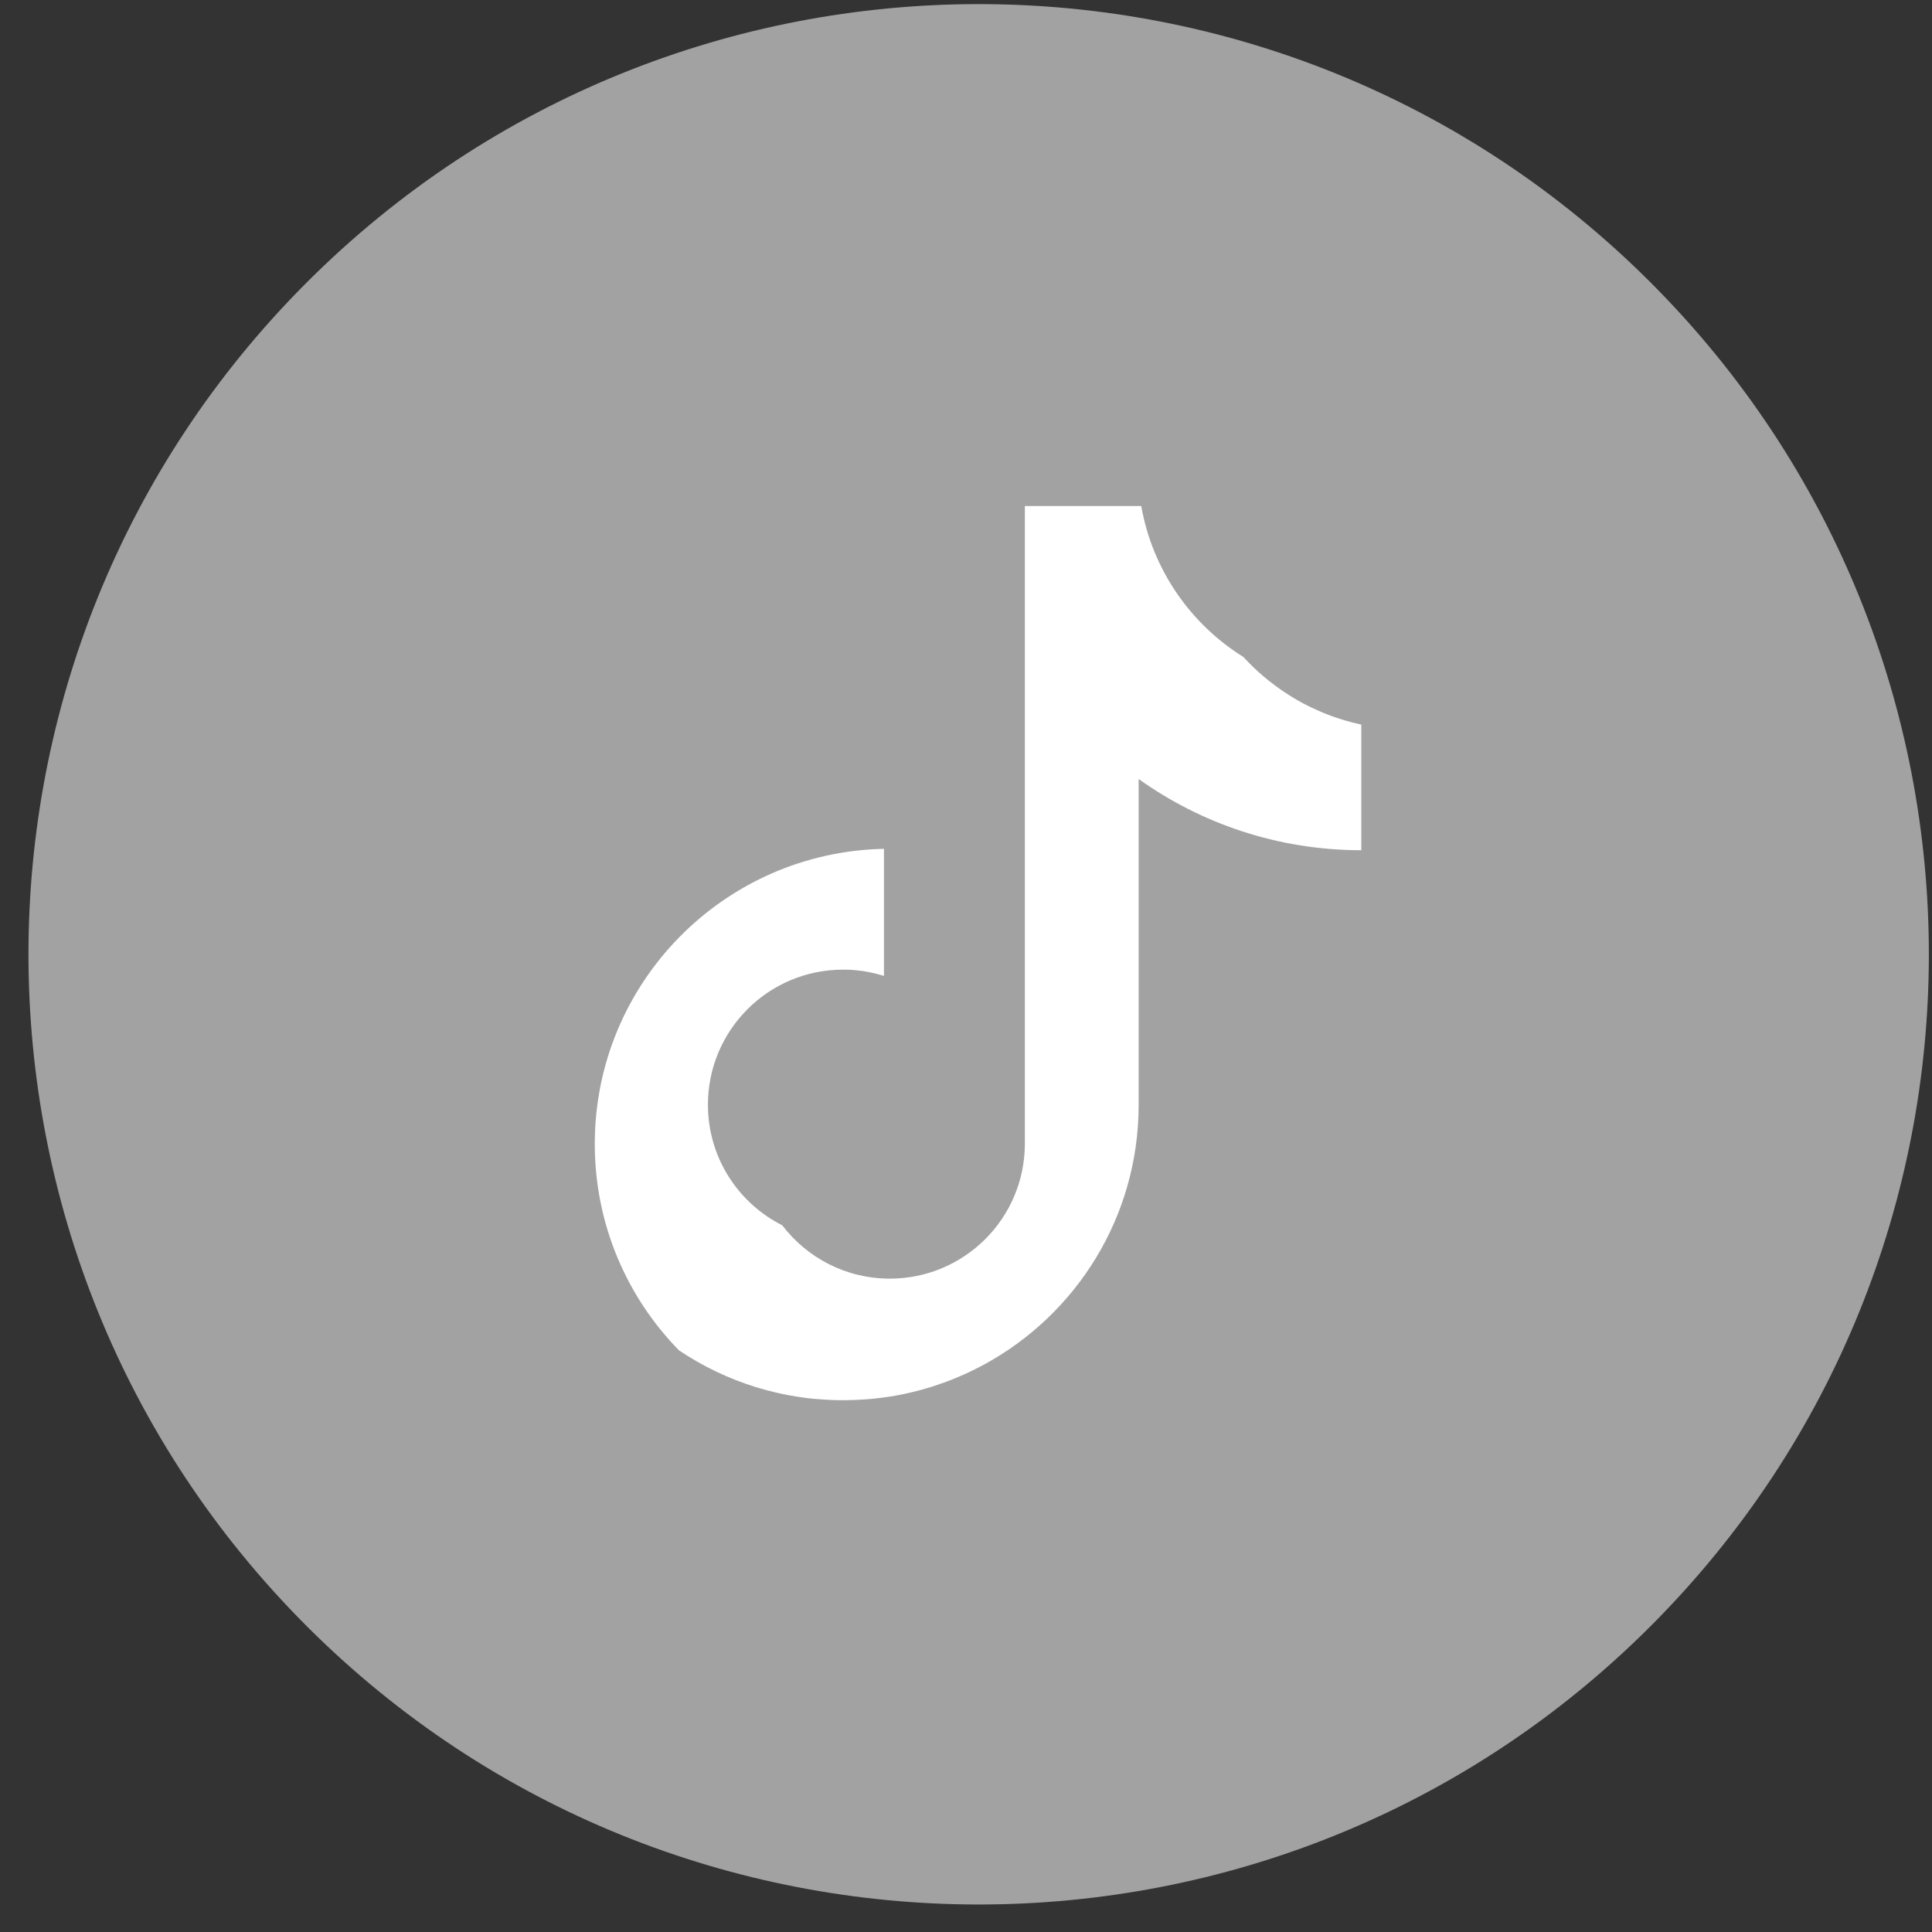 <svg width="28" height="28" viewBox="0 0 28 28" fill="none" xmlns="http://www.w3.org/2000/svg">
<rect x="0" y="0" width="28" height="28" fill="#333333" stroke="none"/>
<g clip-path="url(#clip0_229_162)">
<path d="M23.921 23.568C29.299 18.19 29.299 9.471 23.921 4.093C18.544 -1.285 9.824 -1.285 4.446 4.093C-0.932 9.471 -0.932 18.19 4.446 23.568C9.824 28.946 18.544 28.946 23.921 23.568Z" fill="#A2A2A2"/>
<path fill-rule="evenodd" clip-rule="evenodd" d="M8.638 16.59C8.638 17.753 9.103 18.806 9.856 19.577C8.714 18.81 7.961 17.507 7.961 16.028C7.961 13.669 9.875 11.757 12.235 11.757C12.431 11.757 12.627 11.769 12.821 11.796V12.32C10.503 12.368 8.638 14.262 8.638 16.59Z" fill="#A2A2A2"/>
<path fill-rule="evenodd" clip-rule="evenodd" d="M12.821 14.159V12.32C13.047 12.315 13.273 12.329 13.497 12.36V14.722C13.306 14.661 13.105 14.63 12.904 14.63C11.824 14.63 10.949 15.505 10.949 16.584C10.949 17.01 11.089 17.427 11.347 17.767C11.233 17.709 11.126 17.641 11.027 17.564C11.009 17.549 10.99 17.535 10.973 17.519C10.935 17.487 10.898 17.453 10.862 17.419C10.842 17.4 10.823 17.38 10.804 17.36C10.784 17.34 10.766 17.32 10.748 17.299C10.73 17.277 10.713 17.256 10.695 17.235C10.664 17.195 10.634 17.155 10.606 17.114C10.602 17.108 10.599 17.102 10.595 17.096C10.565 17.052 10.537 17.006 10.512 16.957C10.498 16.933 10.486 16.909 10.473 16.884C10.456 16.849 10.439 16.814 10.425 16.778C10.414 16.752 10.403 16.726 10.394 16.699C10.382 16.669 10.372 16.639 10.363 16.608C10.355 16.585 10.348 16.562 10.342 16.538C10.336 16.518 10.332 16.5 10.328 16.48C10.324 16.467 10.321 16.452 10.318 16.438C10.313 16.416 10.309 16.393 10.305 16.37C10.3 16.343 10.296 16.317 10.292 16.29C10.289 16.269 10.286 16.247 10.284 16.227C10.282 16.208 10.28 16.189 10.28 16.17C10.275 16.121 10.274 16.071 10.274 16.022C10.274 14.943 11.149 14.068 12.228 14.068C12.254 14.068 12.28 14.068 12.307 14.07C12.332 14.07 12.357 14.072 12.382 14.075C12.408 14.077 12.433 14.08 12.458 14.082C12.484 14.085 12.509 14.089 12.533 14.093C12.558 14.096 12.582 14.1 12.606 14.105C12.619 14.107 12.633 14.11 12.645 14.114C12.651 14.114 12.658 14.116 12.664 14.118C12.683 14.123 12.703 14.126 12.722 14.131C12.756 14.14 12.789 14.15 12.822 14.16L12.821 14.159Z" fill="#A2A2A2"/>
<path fill-rule="evenodd" clip-rule="evenodd" d="M11.348 17.767C11.612 17.9 11.911 17.974 12.228 17.974C13.306 17.974 14.179 17.104 14.183 16.028V6.798H16.508V7.096C16.517 7.185 16.528 7.273 16.544 7.361H14.86V16.59C14.856 17.666 13.983 18.537 12.905 18.537C12.27 18.537 11.706 18.235 11.349 17.767H11.348Z" fill="#A2A2A2"/>
<path fill-rule="evenodd" clip-rule="evenodd" d="M16.544 7.361H17.185V7.658C17.251 8.383 17.555 9.037 18.02 9.543C17.256 9.067 16.704 8.281 16.544 7.36V7.361Z" fill="#A2A2A2"/>
<path fill-rule="evenodd" clip-rule="evenodd" d="M18.079 9.608C18.06 9.586 18.039 9.565 18.02 9.544C18.532 9.864 19.126 10.033 19.73 10.032V10.525C19.647 10.507 19.566 10.487 19.487 10.463C19.439 10.448 19.392 10.434 19.346 10.417C19.313 10.407 19.281 10.394 19.25 10.382C19.211 10.368 19.172 10.352 19.134 10.335C19.119 10.329 19.105 10.322 19.09 10.316C19.067 10.305 19.043 10.294 19.02 10.283C18.944 10.248 18.871 10.209 18.798 10.168C18.775 10.154 18.751 10.141 18.727 10.125C18.705 10.113 18.683 10.099 18.663 10.085C18.641 10.072 18.62 10.059 18.6 10.044C18.524 9.994 18.452 9.94 18.381 9.882C18.324 9.838 18.27 9.79 18.216 9.739C18.199 9.724 18.182 9.709 18.166 9.693C18.15 9.677 18.133 9.66 18.116 9.644C18.104 9.631 18.092 9.619 18.079 9.607V9.608Z" fill="#A2A2A2"/>
<path fill-rule="evenodd" clip-rule="evenodd" d="M20.406 10.595V12.906C19.205 12.906 18.093 12.524 17.185 11.875V16.591C17.185 18.95 15.272 20.862 12.911 20.862C11.714 20.862 10.633 20.37 9.856 19.577C10.536 20.034 11.355 20.3 12.235 20.3C14.595 20.3 16.508 18.388 16.508 16.029V11.314C17.416 11.963 18.528 12.344 19.73 12.344V10.526C19.953 10.573 20.179 10.597 20.406 10.597V10.595Z" fill="#A2A2A2"/>
<path fill-rule="evenodd" clip-rule="evenodd" d="M19.729 10.5V12.322C18.526 12.322 17.412 11.939 16.502 11.29V16.014C16.502 17.638 15.597 19.051 14.262 19.776C14.202 19.808 14.14 19.84 14.078 19.87C13.953 19.93 13.824 19.985 13.694 20.033C13.629 20.056 13.562 20.079 13.494 20.101C13.444 20.116 13.393 20.131 13.342 20.145C13.298 20.157 13.254 20.168 13.207 20.179C13.173 20.188 13.139 20.194 13.105 20.202C13.037 20.217 12.967 20.23 12.898 20.24C12.863 20.246 12.828 20.25 12.793 20.255C12.746 20.261 12.699 20.267 12.652 20.272C12.558 20.28 12.462 20.287 12.367 20.29C12.318 20.292 12.27 20.293 12.222 20.293C12.098 20.293 11.975 20.287 11.853 20.277C11.812 20.274 11.772 20.271 11.732 20.266C11.611 20.252 11.493 20.233 11.376 20.21C11.338 20.202 11.299 20.194 11.26 20.185C11.209 20.173 11.158 20.16 11.107 20.147C11.057 20.133 11.006 20.119 10.957 20.104C10.556 19.98 10.181 19.799 9.841 19.571C9.085 18.799 8.62 17.743 8.62 16.579C8.62 14.246 10.488 12.349 12.811 12.302V14.144C12.773 14.132 12.735 14.121 12.696 14.112C12.656 14.101 12.614 14.092 12.573 14.085C12.532 14.076 12.489 14.07 12.447 14.066C12.399 14.06 12.348 14.056 12.299 14.054C12.272 14.054 12.245 14.053 12.218 14.053C11.136 14.053 10.26 14.929 10.26 16.011C10.26 16.775 10.698 17.436 11.337 17.758C11.694 18.227 12.259 18.531 12.896 18.531C13.974 18.531 14.85 17.658 14.853 16.58V7.334H16.54C16.702 8.256 17.253 9.043 18.018 9.52C18.047 9.551 18.076 9.581 18.105 9.61C18.192 9.699 18.285 9.782 18.38 9.859C18.412 9.885 18.445 9.91 18.479 9.935C18.512 9.959 18.547 9.983 18.58 10.008C18.614 10.031 18.649 10.054 18.685 10.076C18.721 10.098 18.756 10.12 18.791 10.141C18.818 10.157 18.845 10.172 18.873 10.187C18.956 10.231 19.041 10.272 19.128 10.309C19.166 10.326 19.205 10.342 19.244 10.357C19.284 10.372 19.323 10.387 19.363 10.4C19.404 10.414 19.443 10.426 19.484 10.439C19.566 10.463 19.648 10.484 19.732 10.502L19.729 10.5Z" fill="white"/>
</g>
<defs>
<clipPath id="clip0_229_162">
<rect width="27.541" height="27.541" fill="white" transform="translate(0.413 0.06)"/>
</clipPath>
</defs>
</svg>
